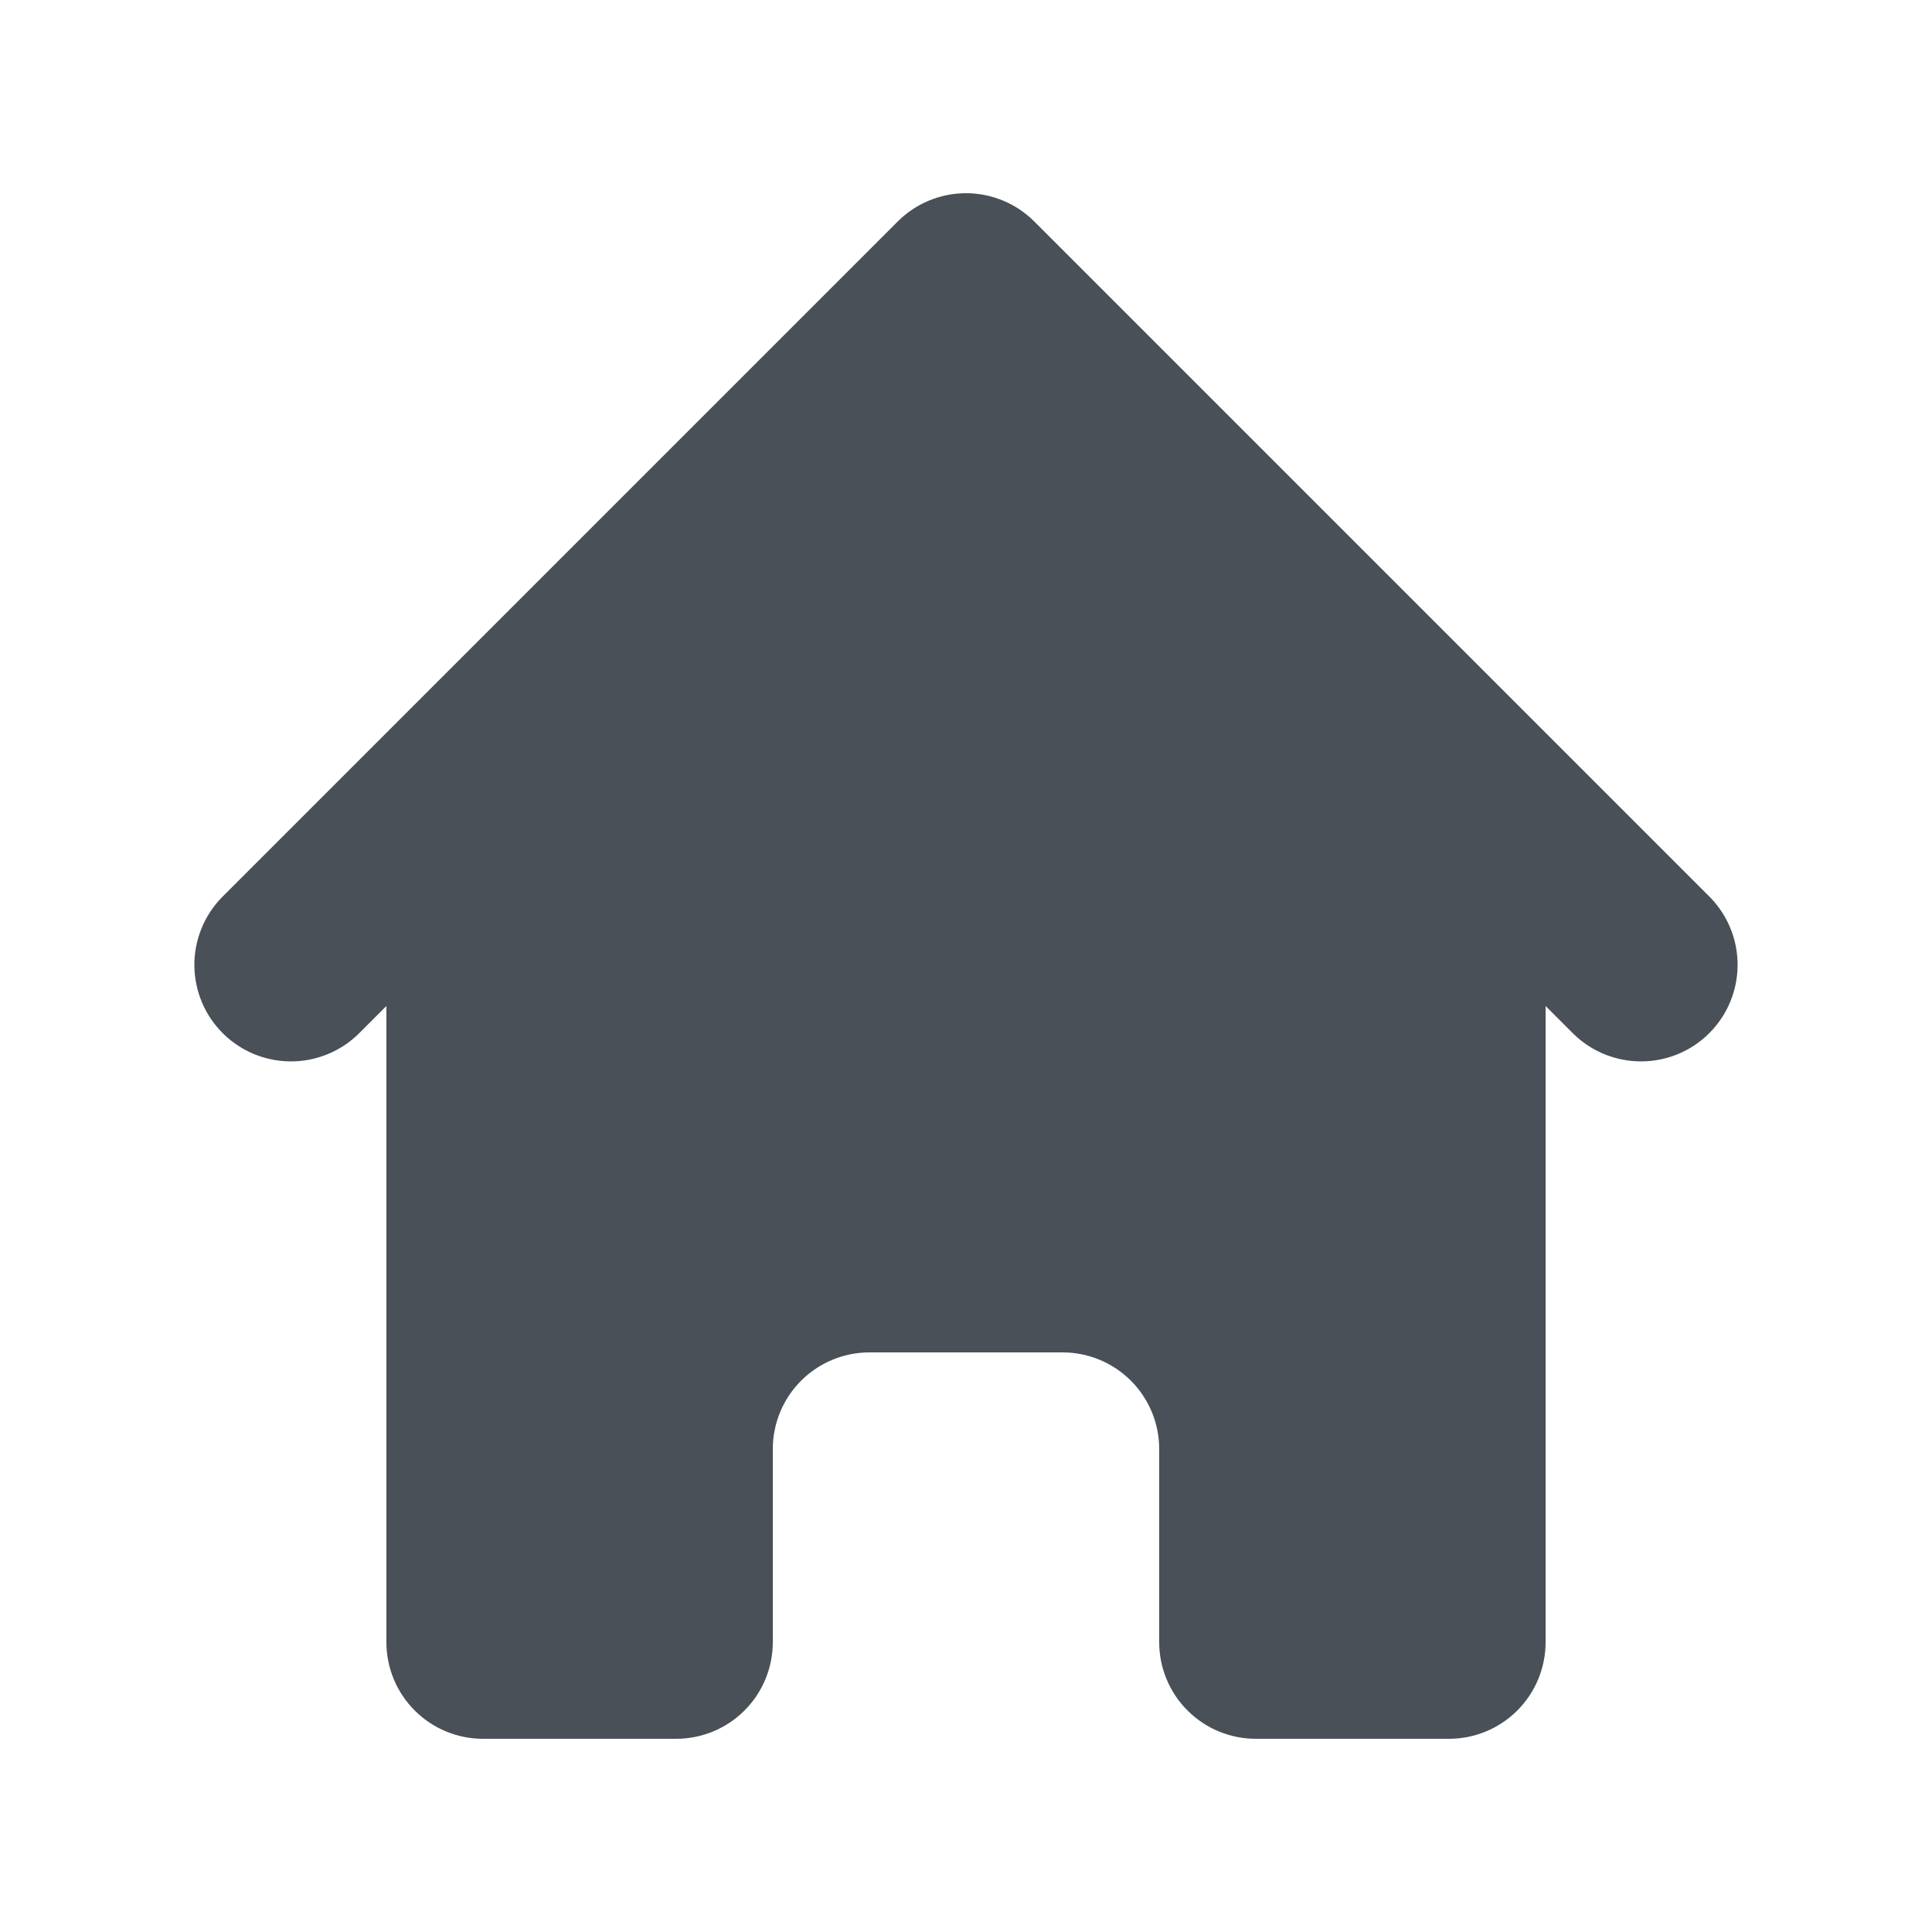 <svg width="40" height="40" viewBox="0 0 40 40" fill="none" xmlns="http://www.w3.org/2000/svg">
<path d="M21.414 4.586C21.039 4.211 20.53 4 20 4C19.47 4 18.961 4.211 18.586 4.586L4.586 18.586C4.222 18.963 4.02 19.468 4.024 19.993C4.029 20.517 4.239 21.019 4.61 21.39C4.981 21.761 5.483 21.971 6.007 21.975C6.531 21.98 7.037 21.778 7.414 21.414L8 20.828V34C8 34.531 8.211 35.039 8.586 35.414C8.961 35.789 9.469 36 10 36H14C14.53 36 15.039 35.789 15.414 35.414C15.789 35.039 16 34.531 16 34V30C16 29.47 16.211 28.961 16.586 28.586C16.961 28.211 17.469 28 18 28H22C22.53 28 23.039 28.211 23.414 28.586C23.789 28.961 24 29.47 24 30V34C24 34.531 24.211 35.039 24.586 35.414C24.961 35.789 25.469 36 26 36H30C30.53 36 31.039 35.789 31.414 35.414C31.789 35.039 32 34.531 32 34V20.828L32.586 21.414C32.963 21.778 33.468 21.98 33.993 21.975C34.517 21.971 35.019 21.761 35.389 21.39C35.76 21.019 35.971 20.517 35.975 19.993C35.98 19.468 35.778 18.963 35.414 18.586L21.414 4.586Z" fill="#495057"/>
</svg>
